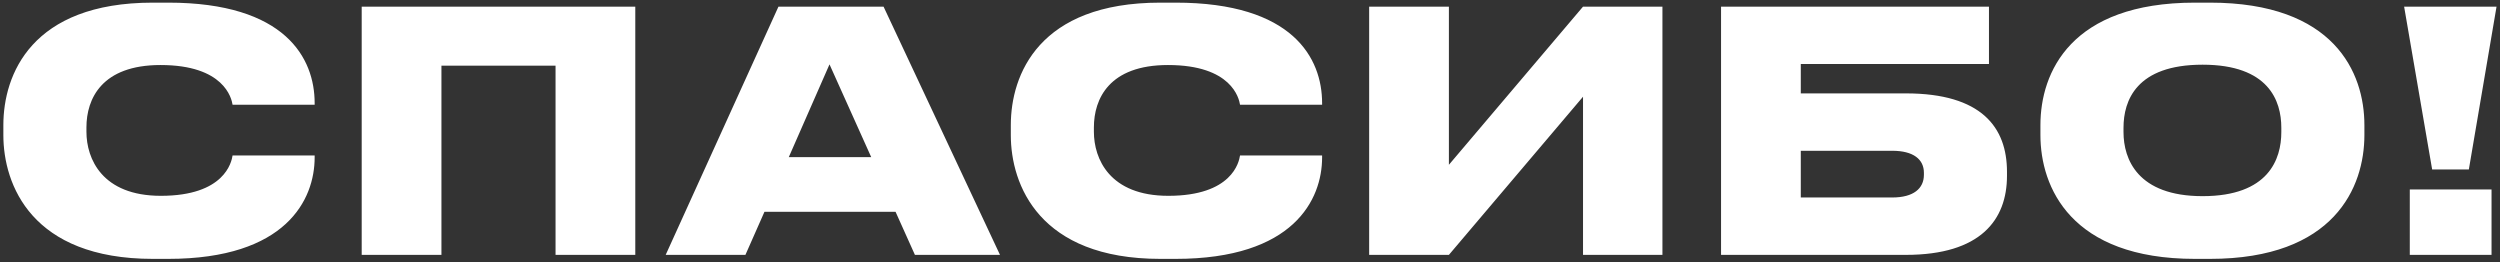 <?xml version="1.0" encoding="UTF-8"?> <svg xmlns="http://www.w3.org/2000/svg" width="667" height="70" viewBox="0 0 667 70" fill="none"><rect x="0" y="0" width="667" height="70" fill="#333333" stroke="none"/><path d="M44.87 69.068H40.776C8.462 69.068 0.896 49.306 0.896 36.043V33.372C0.896 19.931 8.373 0.703 40.776 0.703H44.87C76.204 0.703 83.949 15.569 83.949 27.497V27.942H62.05C61.783 26.251 59.825 17.349 42.823 17.349C27.156 17.349 23.061 26.34 23.061 33.995V35.153C23.061 42.363 27.245 52.244 42.912 52.244C59.914 52.244 61.783 43.253 62.05 41.473H83.949V42.007C83.949 53.223 76.382 69.068 44.87 69.068ZM96.501 68V1.771H169.495V68H148.22V17.527H117.777V68H96.501ZM232.439 41.918L221.312 17.171L210.451 41.918H232.439ZM244.1 68L238.937 56.517H203.953L198.879 68H177.604L207.692 1.771H235.732L266.799 68H244.1ZM313.66 69.068H309.565C277.252 69.068 269.685 49.306 269.685 36.043V33.372C269.685 19.931 277.163 0.703 309.565 0.703H313.66C344.994 0.703 352.738 15.569 352.738 27.497V27.942H330.84C330.573 26.251 328.614 17.349 311.612 17.349C295.945 17.349 291.85 26.34 291.85 33.995V35.153C291.85 42.363 296.034 52.244 311.701 52.244C328.703 52.244 330.573 43.253 330.84 41.473H352.738V42.007C352.738 53.223 345.172 69.068 313.66 69.068ZM422.351 68V25.806L386.566 68H365.291V1.771H386.566V43.965L422.351 1.771H443.537V68H422.351ZM459.176 68V1.771H530.656V17.082H480.451V24.916H508.491C528.698 24.916 535.463 33.995 535.463 45.835V46.903C535.463 58.653 528.431 68 508.491 68H459.176ZM480.451 52.689H504.842C510.539 52.689 513.298 50.286 513.298 46.636V46.102C513.298 42.541 510.539 40.227 504.842 40.227H480.451V52.689ZM585.601 0.703H589.606C622.721 0.703 630.821 19.308 630.821 33.372V36.043C630.821 49.93 622.81 69.068 589.606 69.068H585.601C552.486 69.068 544.386 49.93 544.386 36.043V33.372C544.386 19.308 552.486 0.703 585.601 0.703ZM608.656 35.242V34.085C608.656 26.874 605.273 17.26 587.648 17.26C569.934 17.26 566.551 26.874 566.551 34.085V35.242C566.551 42.452 570.29 52.333 587.648 52.333C605.273 52.333 608.656 42.452 608.656 35.242ZM641.419 1.771H666.077L658.688 45.212H648.897L641.419 1.771ZM664.742 50.553V68H642.932V50.553H664.742Z" fill="white"></path></svg> 
